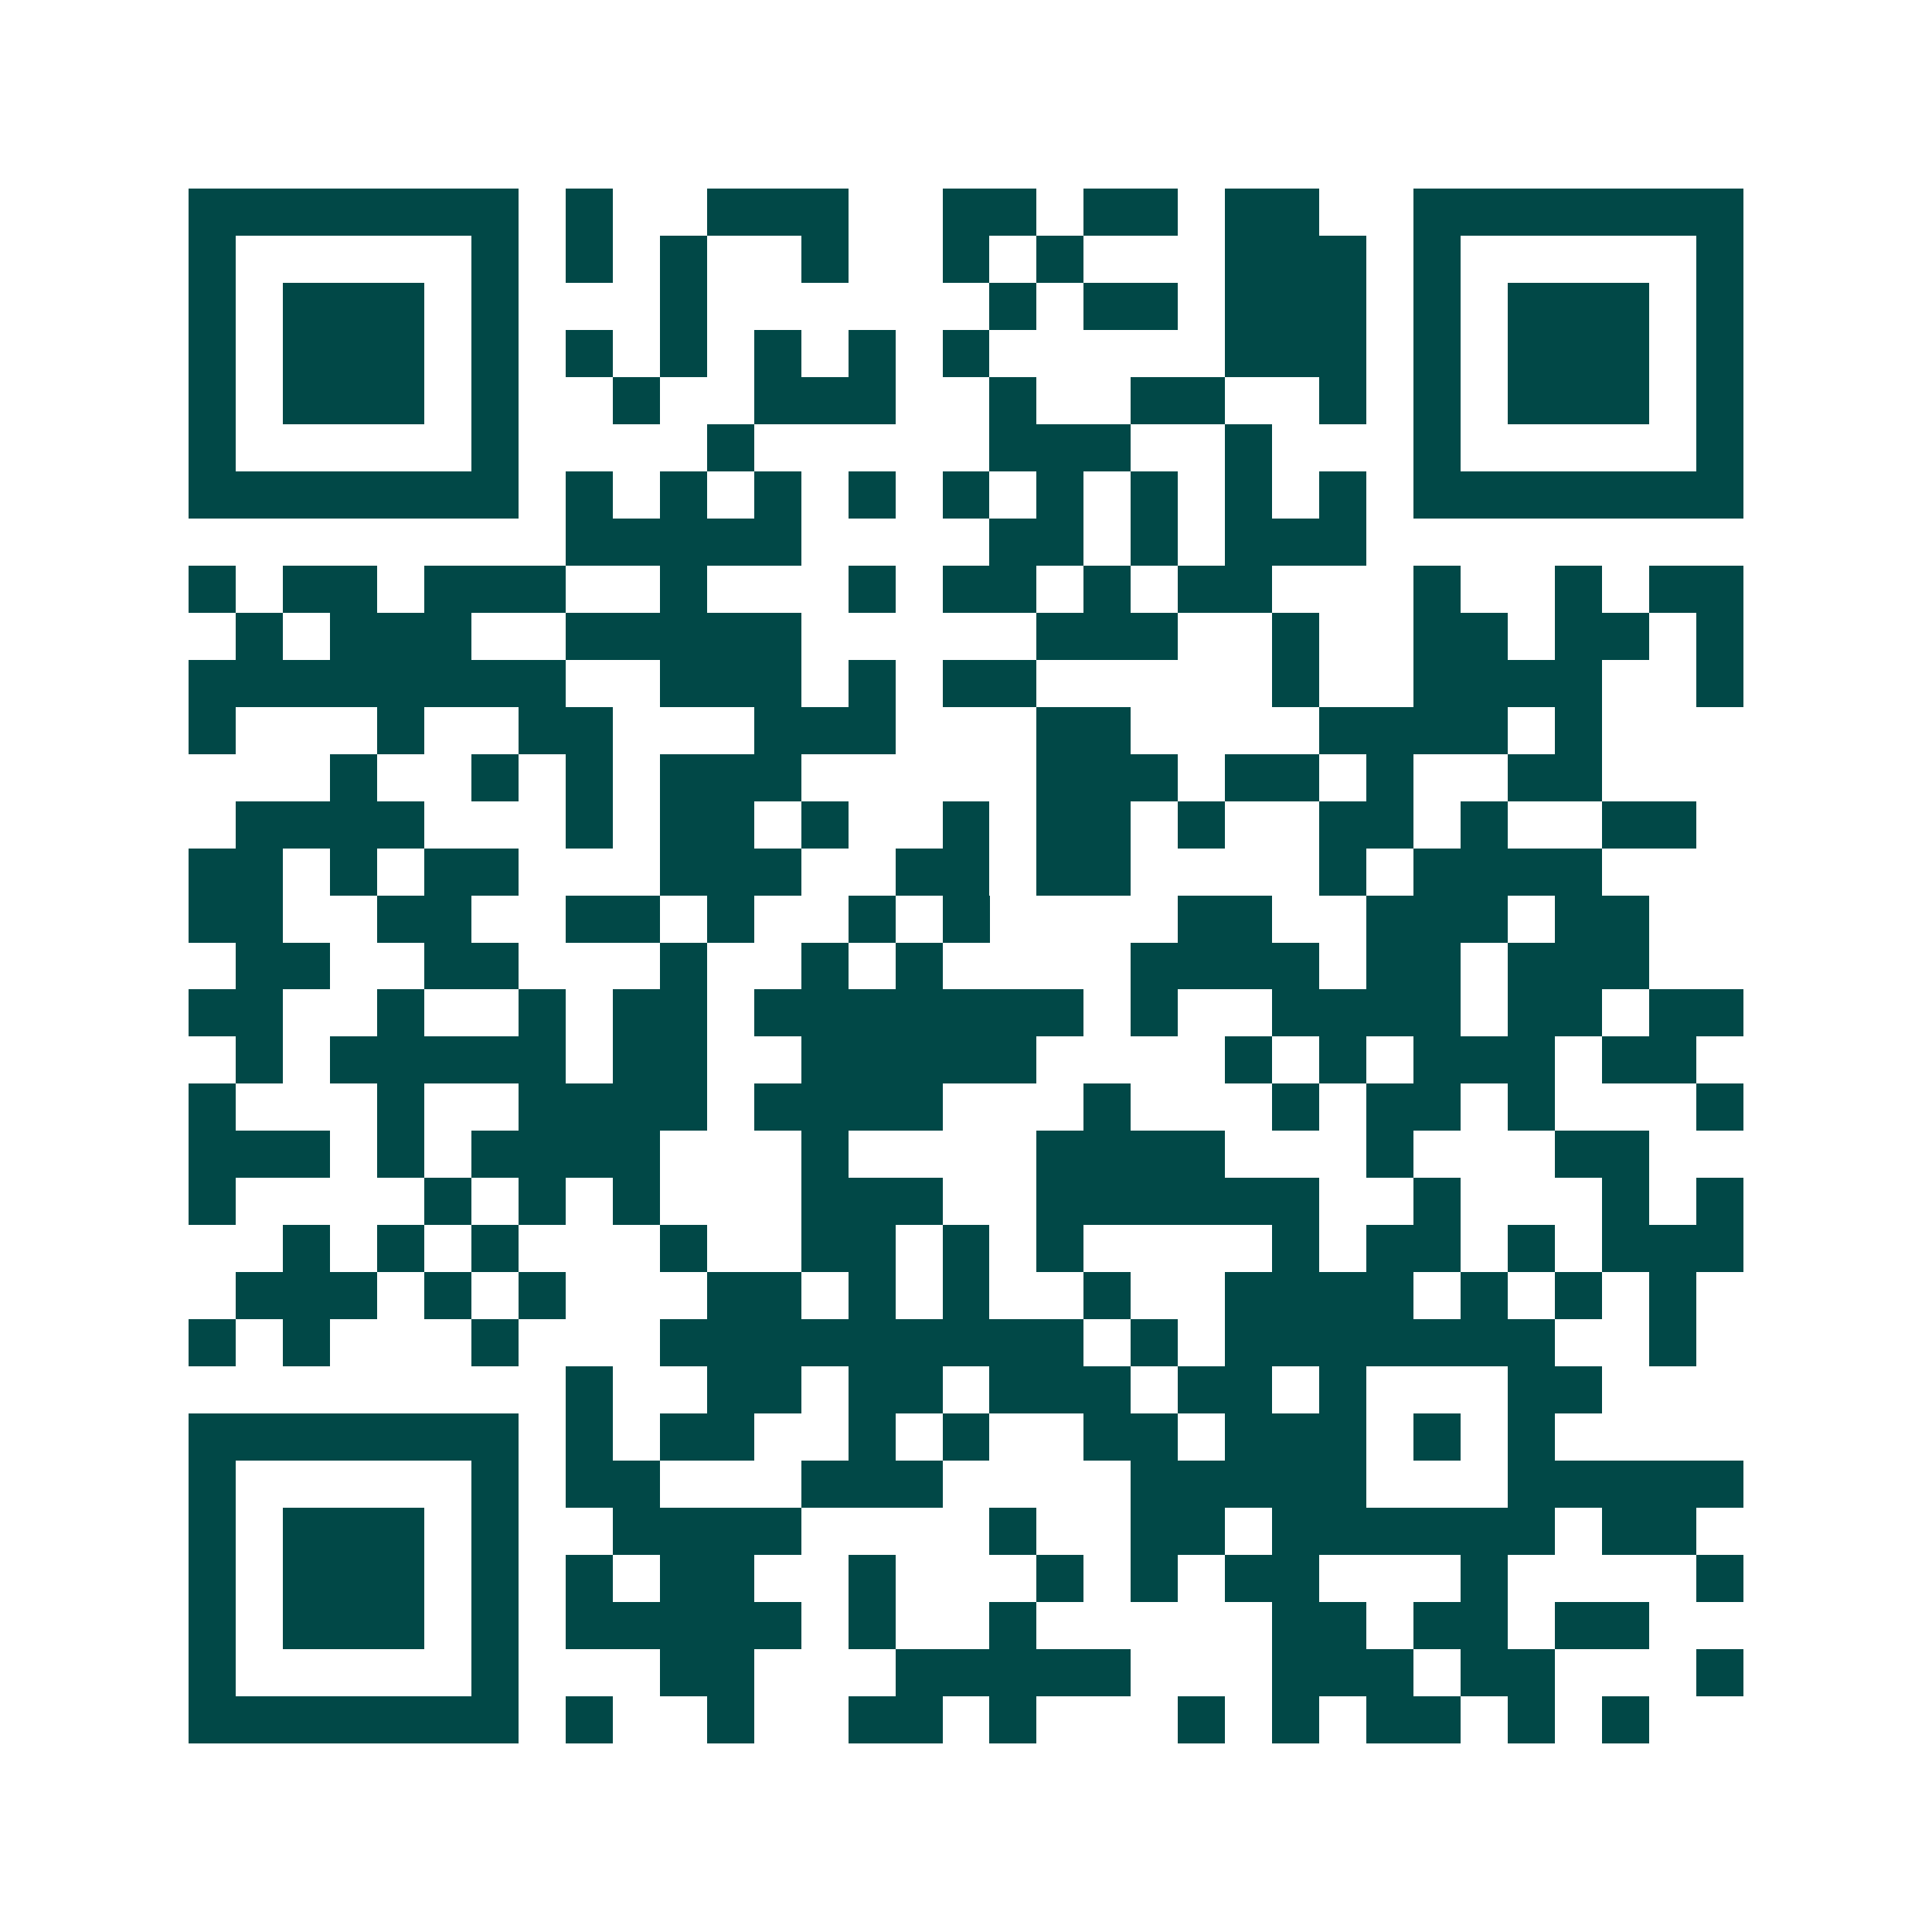 <svg xmlns="http://www.w3.org/2000/svg" width="200" height="200" viewBox="0 0 41 41" shape-rendering="crispEdges"><path fill="#ffffff" d="M0 0h41v41H0z"/><path stroke="#014847" d="M4 4.5h7m1 0h1m2 0h3m2 0h2m1 0h2m1 0h2m2 0h7M4 5.5h1m5 0h1m1 0h1m1 0h1m2 0h1m2 0h1m1 0h1m3 0h3m1 0h1m5 0h1M4 6.5h1m1 0h3m1 0h1m3 0h1m6 0h1m1 0h2m1 0h3m1 0h1m1 0h3m1 0h1M4 7.5h1m1 0h3m1 0h1m1 0h1m1 0h1m1 0h1m1 0h1m1 0h1m5 0h3m1 0h1m1 0h3m1 0h1M4 8.5h1m1 0h3m1 0h1m2 0h1m2 0h3m2 0h1m2 0h2m2 0h1m1 0h1m1 0h3m1 0h1M4 9.5h1m5 0h1m4 0h1m5 0h3m2 0h1m3 0h1m5 0h1M4 10.5h7m1 0h1m1 0h1m1 0h1m1 0h1m1 0h1m1 0h1m1 0h1m1 0h1m1 0h1m1 0h7M12 11.5h5m4 0h2m1 0h1m1 0h3M4 12.5h1m1 0h2m1 0h3m2 0h1m3 0h1m1 0h2m1 0h1m1 0h2m3 0h1m2 0h1m1 0h2M5 13.5h1m1 0h3m2 0h5m5 0h3m2 0h1m2 0h2m1 0h2m1 0h1M4 14.5h8m2 0h3m1 0h1m1 0h2m5 0h1m2 0h4m2 0h1M4 15.5h1m3 0h1m2 0h2m3 0h3m3 0h2m4 0h4m1 0h1M7 16.5h1m2 0h1m1 0h1m1 0h3m5 0h3m1 0h2m1 0h1m2 0h2M5 17.5h4m3 0h1m1 0h2m1 0h1m2 0h1m1 0h2m1 0h1m2 0h2m1 0h1m2 0h2M4 18.5h2m1 0h1m1 0h2m3 0h3m2 0h2m1 0h2m4 0h1m1 0h4M4 19.5h2m2 0h2m2 0h2m1 0h1m2 0h1m1 0h1m4 0h2m2 0h3m1 0h2M5 20.5h2m2 0h2m3 0h1m2 0h1m1 0h1m4 0h4m1 0h2m1 0h3M4 21.5h2m2 0h1m2 0h1m1 0h2m1 0h7m1 0h1m2 0h4m1 0h2m1 0h2M5 22.5h1m1 0h5m1 0h2m2 0h5m4 0h1m1 0h1m1 0h3m1 0h2M4 23.5h1m3 0h1m2 0h4m1 0h4m3 0h1m3 0h1m1 0h2m1 0h1m3 0h1M4 24.5h3m1 0h1m1 0h4m3 0h1m4 0h4m3 0h1m3 0h2M4 25.5h1m4 0h1m1 0h1m1 0h1m3 0h3m2 0h6m2 0h1m3 0h1m1 0h1M6 26.5h1m1 0h1m1 0h1m3 0h1m2 0h2m1 0h1m1 0h1m4 0h1m1 0h2m1 0h1m1 0h3M5 27.5h3m1 0h1m1 0h1m3 0h2m1 0h1m1 0h1m2 0h1m2 0h4m1 0h1m1 0h1m1 0h1M4 28.5h1m1 0h1m3 0h1m3 0h9m1 0h1m1 0h7m2 0h1M12 29.5h1m2 0h2m1 0h2m1 0h3m1 0h2m1 0h1m3 0h2M4 30.5h7m1 0h1m1 0h2m2 0h1m1 0h1m2 0h2m1 0h3m1 0h1m1 0h1M4 31.5h1m5 0h1m1 0h2m3 0h3m4 0h5m3 0h5M4 32.5h1m1 0h3m1 0h1m2 0h4m4 0h1m2 0h2m1 0h6m1 0h2M4 33.5h1m1 0h3m1 0h1m1 0h1m1 0h2m2 0h1m3 0h1m1 0h1m1 0h2m3 0h1m4 0h1M4 34.5h1m1 0h3m1 0h1m1 0h5m1 0h1m2 0h1m5 0h2m1 0h2m1 0h2M4 35.5h1m5 0h1m3 0h2m3 0h5m3 0h3m1 0h2m3 0h1M4 36.5h7m1 0h1m2 0h1m2 0h2m1 0h1m3 0h1m1 0h1m1 0h2m1 0h1m1 0h1"/></svg>
